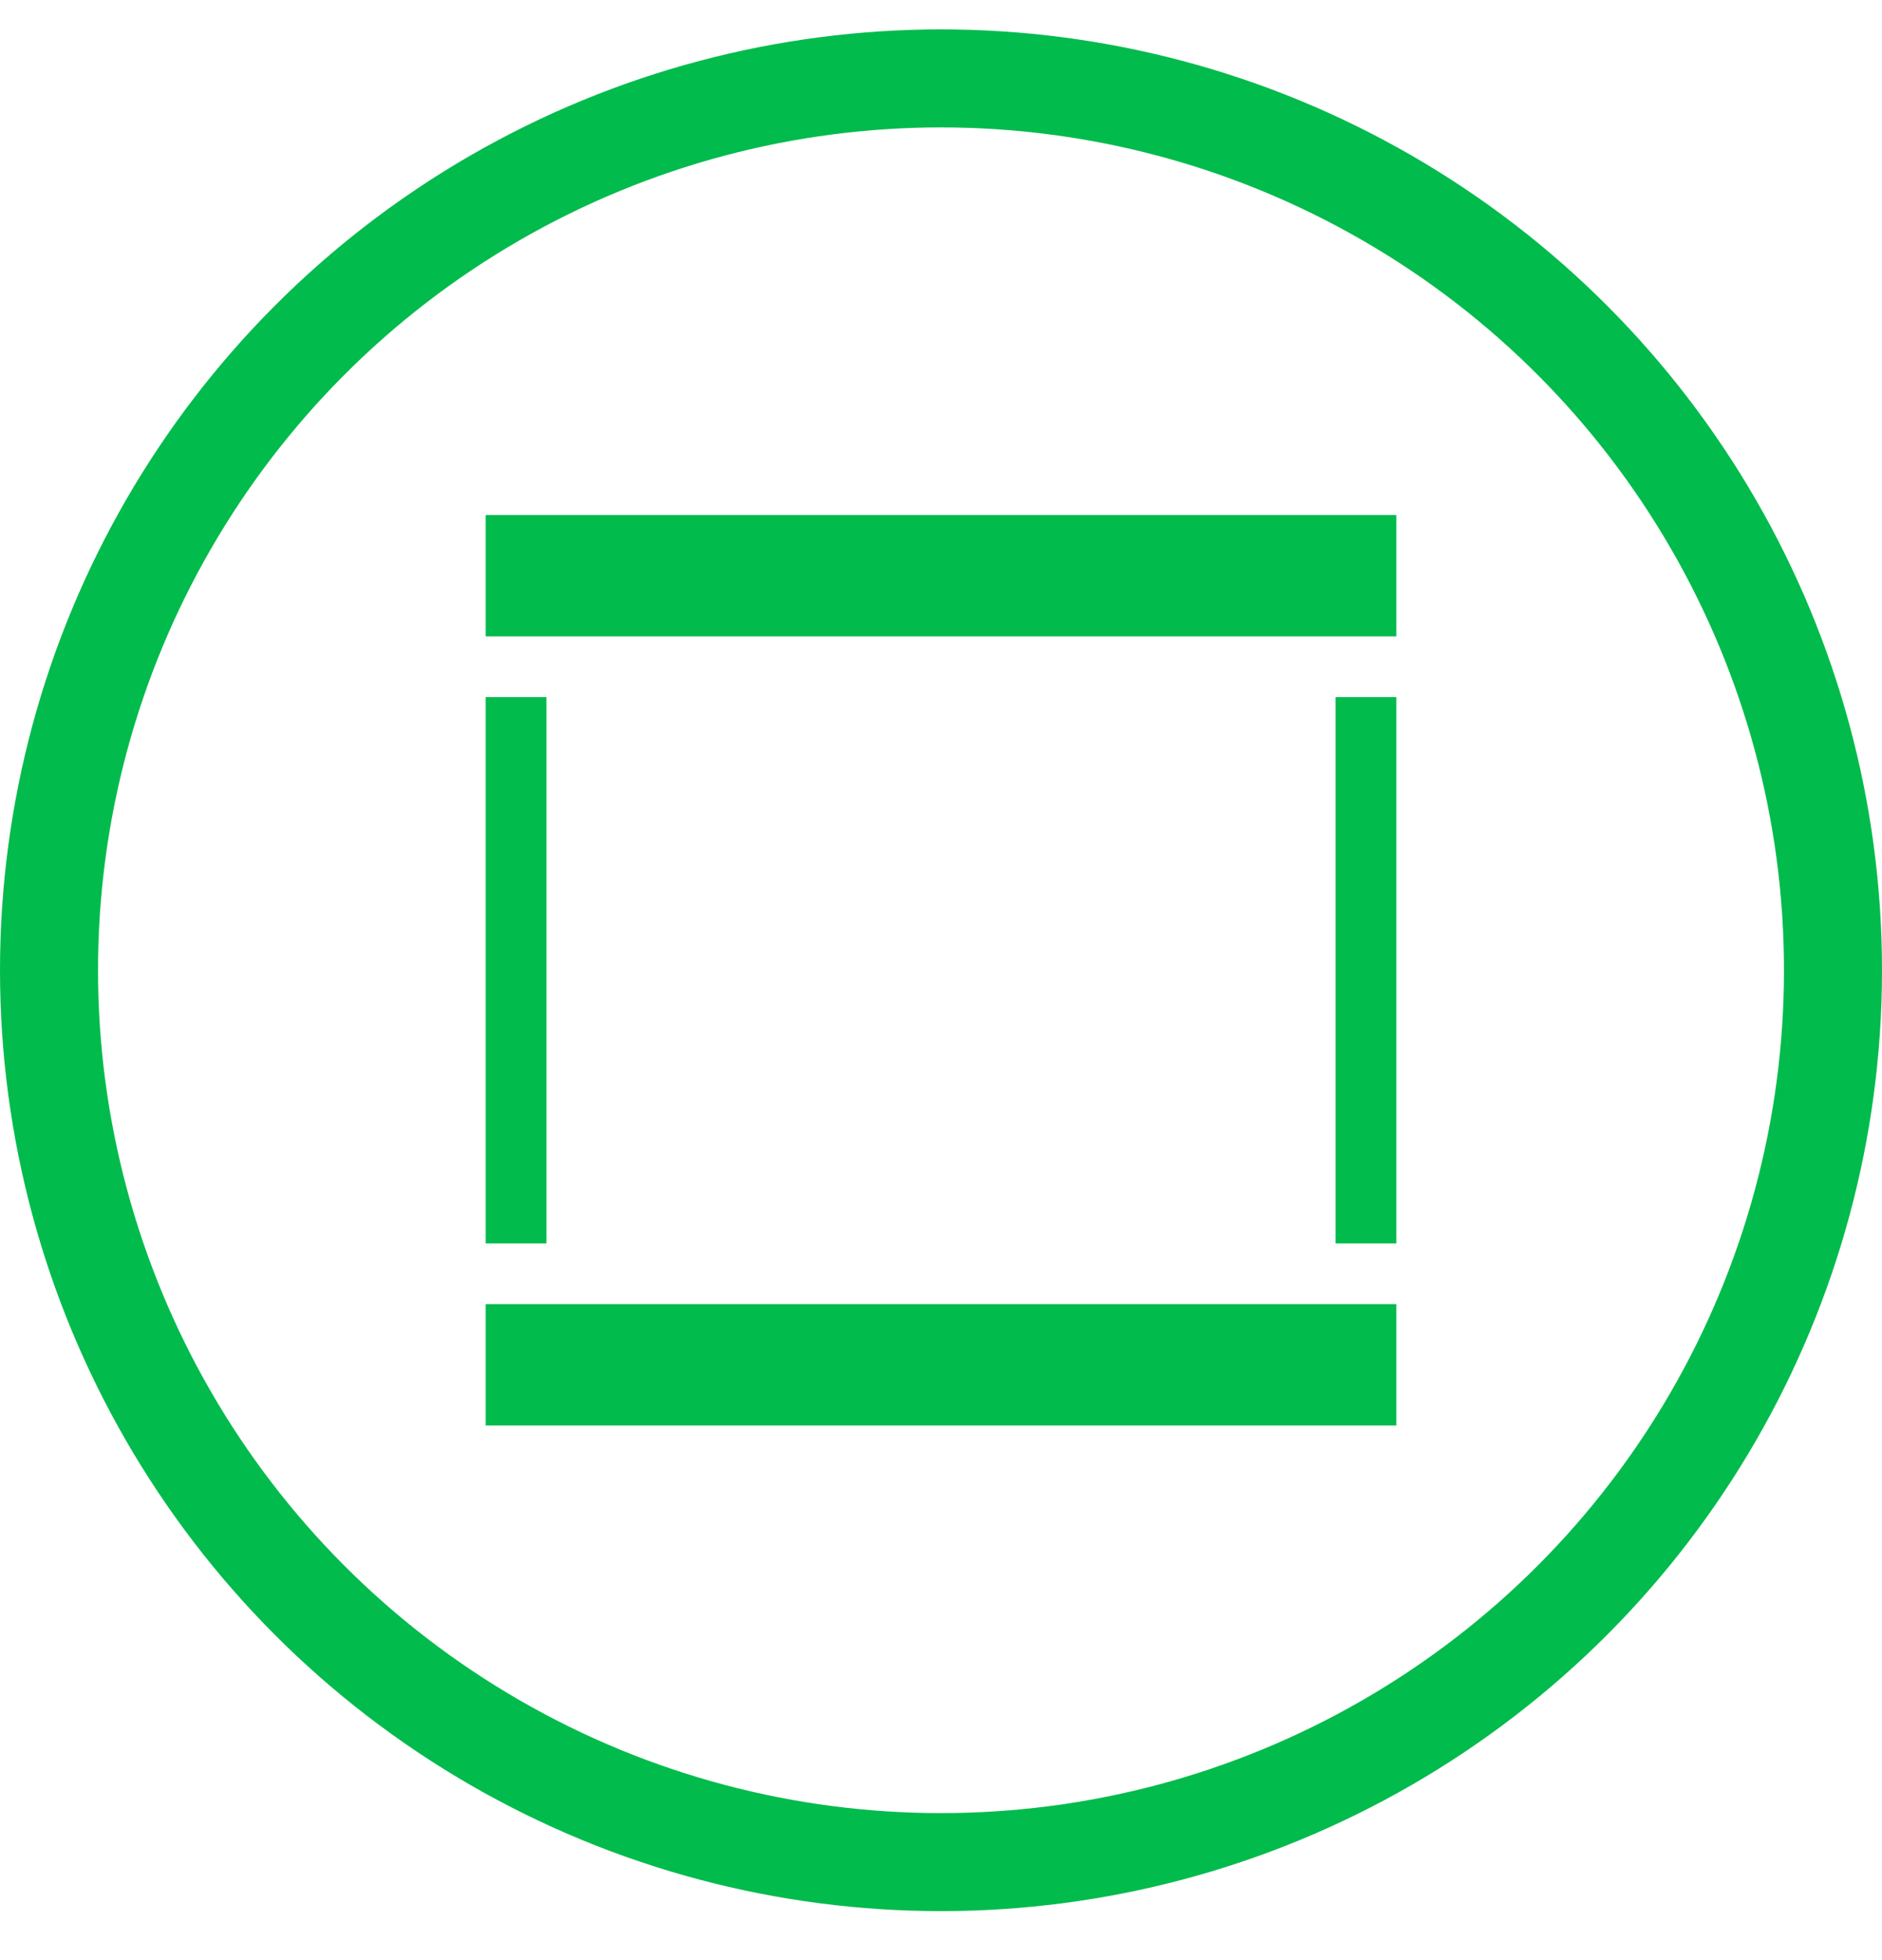 <?xml version="1.0" encoding="UTF-8"?> <svg xmlns="http://www.w3.org/2000/svg" width="24" height="25" viewBox="0 0 24 25" fill="none"> <circle cx="12" cy="12.375" r="11.375" stroke="#01BB4C" stroke-width="1.25"></circle> <path fill-rule="evenodd" clip-rule="evenodd" d="M6.968 8.891L6.968 15.859L6.194 15.859L6.194 8.891L6.968 8.891Z" fill="#01BB4C"></path> <path fill-rule="evenodd" clip-rule="evenodd" d="M17.806 8.891L17.806 15.859L17.032 15.859L17.032 8.891L17.806 8.891Z" fill="#01BB4C"></path> <path fill-rule="evenodd" clip-rule="evenodd" d="M17.806 6.569L6.194 6.569V8.117H17.806V6.569Z" fill="#01BB4C"></path> <path fill-rule="evenodd" clip-rule="evenodd" d="M17.806 16.633H6.194V18.181H17.806V16.633Z" fill="#01BB4C"></path> </svg> 